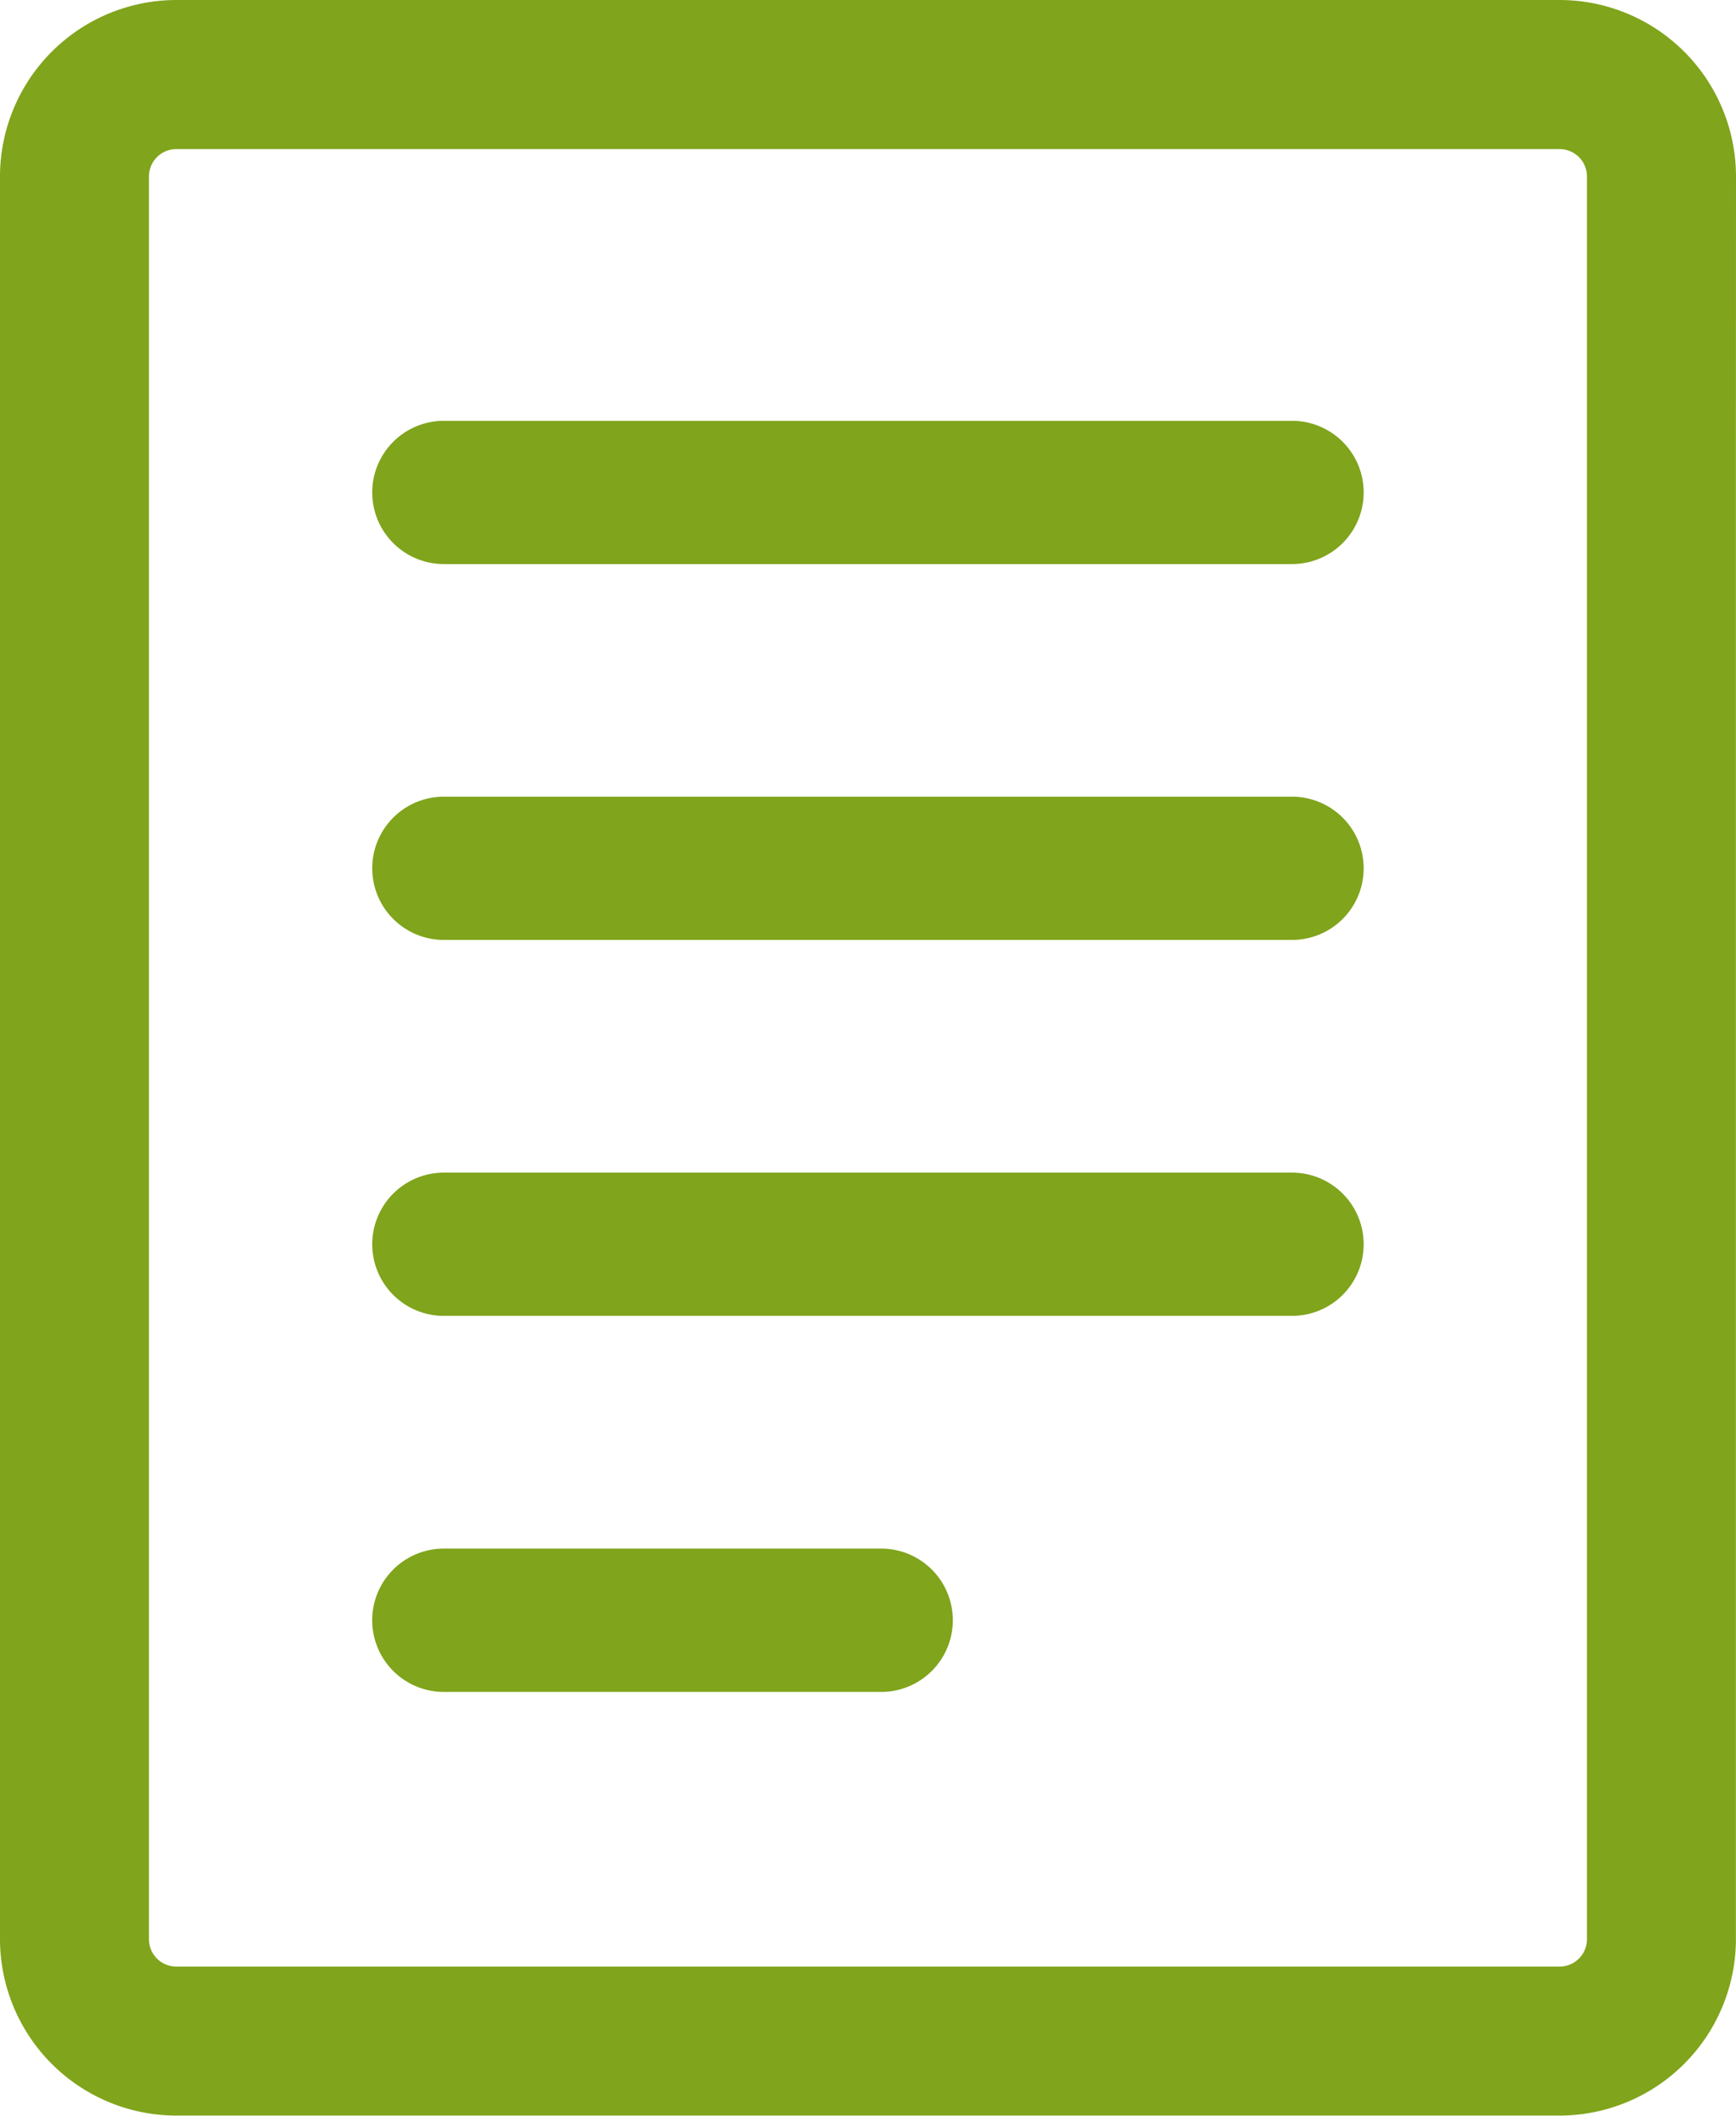 <svg xmlns="http://www.w3.org/2000/svg" width="19.545" height="23.812" viewBox="0 0 19.545 23.812"><g transform="translate(-233.864 -350.076)"><g transform="translate(233.864 350.076)"><path d="M253.409,352.062a1.988,1.988,0,0,0-1.985-1.986H235.849a1.988,1.988,0,0,0-1.985,1.986V371.9a1.988,1.988,0,0,0,1.985,1.985h15.574a1.988,1.988,0,0,0,1.985-1.985v-9.1l0-7.744,0,0Zm-1.678,5.228V371.9a.308.308,0,0,1-.308.308H235.849a.308.308,0,0,1-.308-.308V352.062a.308.308,0,0,1,.308-.308h15.574a.308.308,0,0,1,.308.308Z" transform="translate(-233.864 -350.076)" fill="#80a41b"/></g><path d="M258.936,450.978a.806.806,0,0,0,0,1.613h4.924a.806.806,0,0,0,0-1.613Z" transform="translate(-20.075 -83.474)" fill="#80a41b"/><path d="M269.292,402.794a.806.806,0,0,0-.806-.806h-9.55a.806.806,0,1,0,0,1.612h9.55A.806.806,0,0,0,269.292,402.794Z" transform="translate(-20.075 -42.946)" fill="#80a41b"/><path d="M269.292,427.289a.806.806,0,0,0-.806-.806h-9.55a.806.806,0,1,0,0,1.612h9.55A.806.806,0,0,0,269.292,427.289Z" transform="translate(-20.075 -63.21)" fill="#80a41b"/><path d="M268.486,377.493h-9.55a.806.806,0,1,0,0,1.612h9.55a.806.806,0,1,0,0-1.612Z" transform="translate(-20.075 -22.681)" fill="#80a41b"/></g></svg>